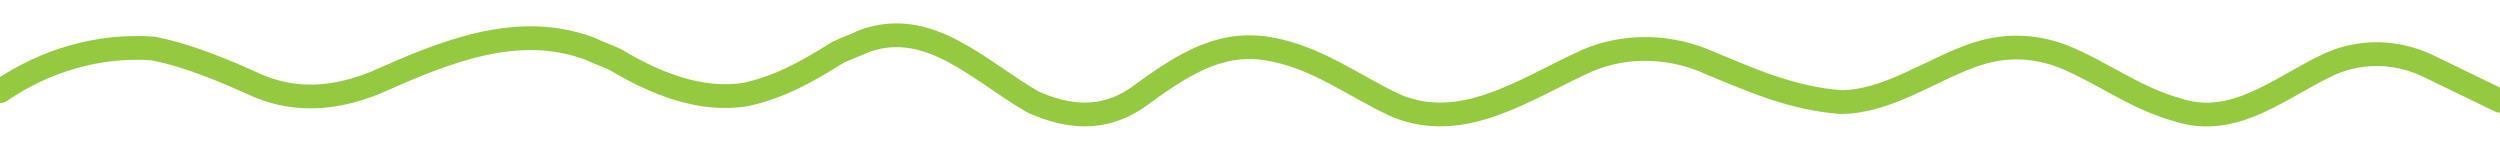 <svg viewBox="0 0 841.89 53.94" version="1.1" xmlns="http://www.w3.org/2000/svg" id="Calque_1">
  
  <defs>
    <style>
      .st0 {
        fill: none;
        stroke: #95c93f;
        stroke-linecap: round;
        stroke-miterlimit: 10;
        stroke-width: 8px;
      }
    </style>
  </defs>
  <path d="M-252.81-474.68c25.75-21.25,62.25-44.18,96.97-34.85,30,8.06,30.26,32.57,59.09,40.91,50.46,14.59,82.87-50.89,140.15-40.91,38.98,6.79,38.06,43.66,74.24,46.78,45.87,3.96,62.08-51.92,109.45-49.05,39.02,2.36,46.55,41.4,82.21,38.64,36.58-2.83,43.74-45.06,76.88-44.54,32.24.51,36.09,40.64,70.85,44.54,40.03,4.49,62.49-45.63,99.61-37.12,15.2,3.49,25.73,15.17,32.44,25" class="st0"></path>
  <path d="M0,30.73c15.46-10.55,33.5-15.7,51.54-14.41,12.89,2.58,24.48,7.73,36.08,12.89,12.89,5.15,25.77,3.87,38.66-1.29,23.19-10.31,47.68-20.62,72.16-11.6,2.58,1.29,6.44,2.58,9.02,3.87,12.89,7.73,28.35,14.17,43.81,11.6,11.6-2.58,20.62-7.73,30.93-14.17,2.58-1.29,6.44-2.58,9.02-3.87,21.91-7.73,38.66,10.31,56.7,20.62,11.6,5.15,23.19,6.44,34.79-1.29,14.17-10.31,27.06-19.33,43.81-16.75s29.64,12.89,43.81,19.33c21.91,9.02,42.52-5.15,61.85-14.17,12.89-6.44,28.35-6.44,41.23-1.29,15.46,6.44,29.64,12.89,46.39,14.17,15.46,0,29.64-10.31,43.81-15.46,10.31-3.87,20.62-3.87,30.93,0,12.89,5.15,24.48,14.17,38.66,18.04,19.33,6.44,34.79-7.73,51.54-15.46,2.85-1.24,6.79-2.56,11.6-3.06,9.46-.98,16.96,1.77,20.69,3.46,8.29,4.01,16.57,8.03,24.86,12.04" class="st0"></path>
</svg>